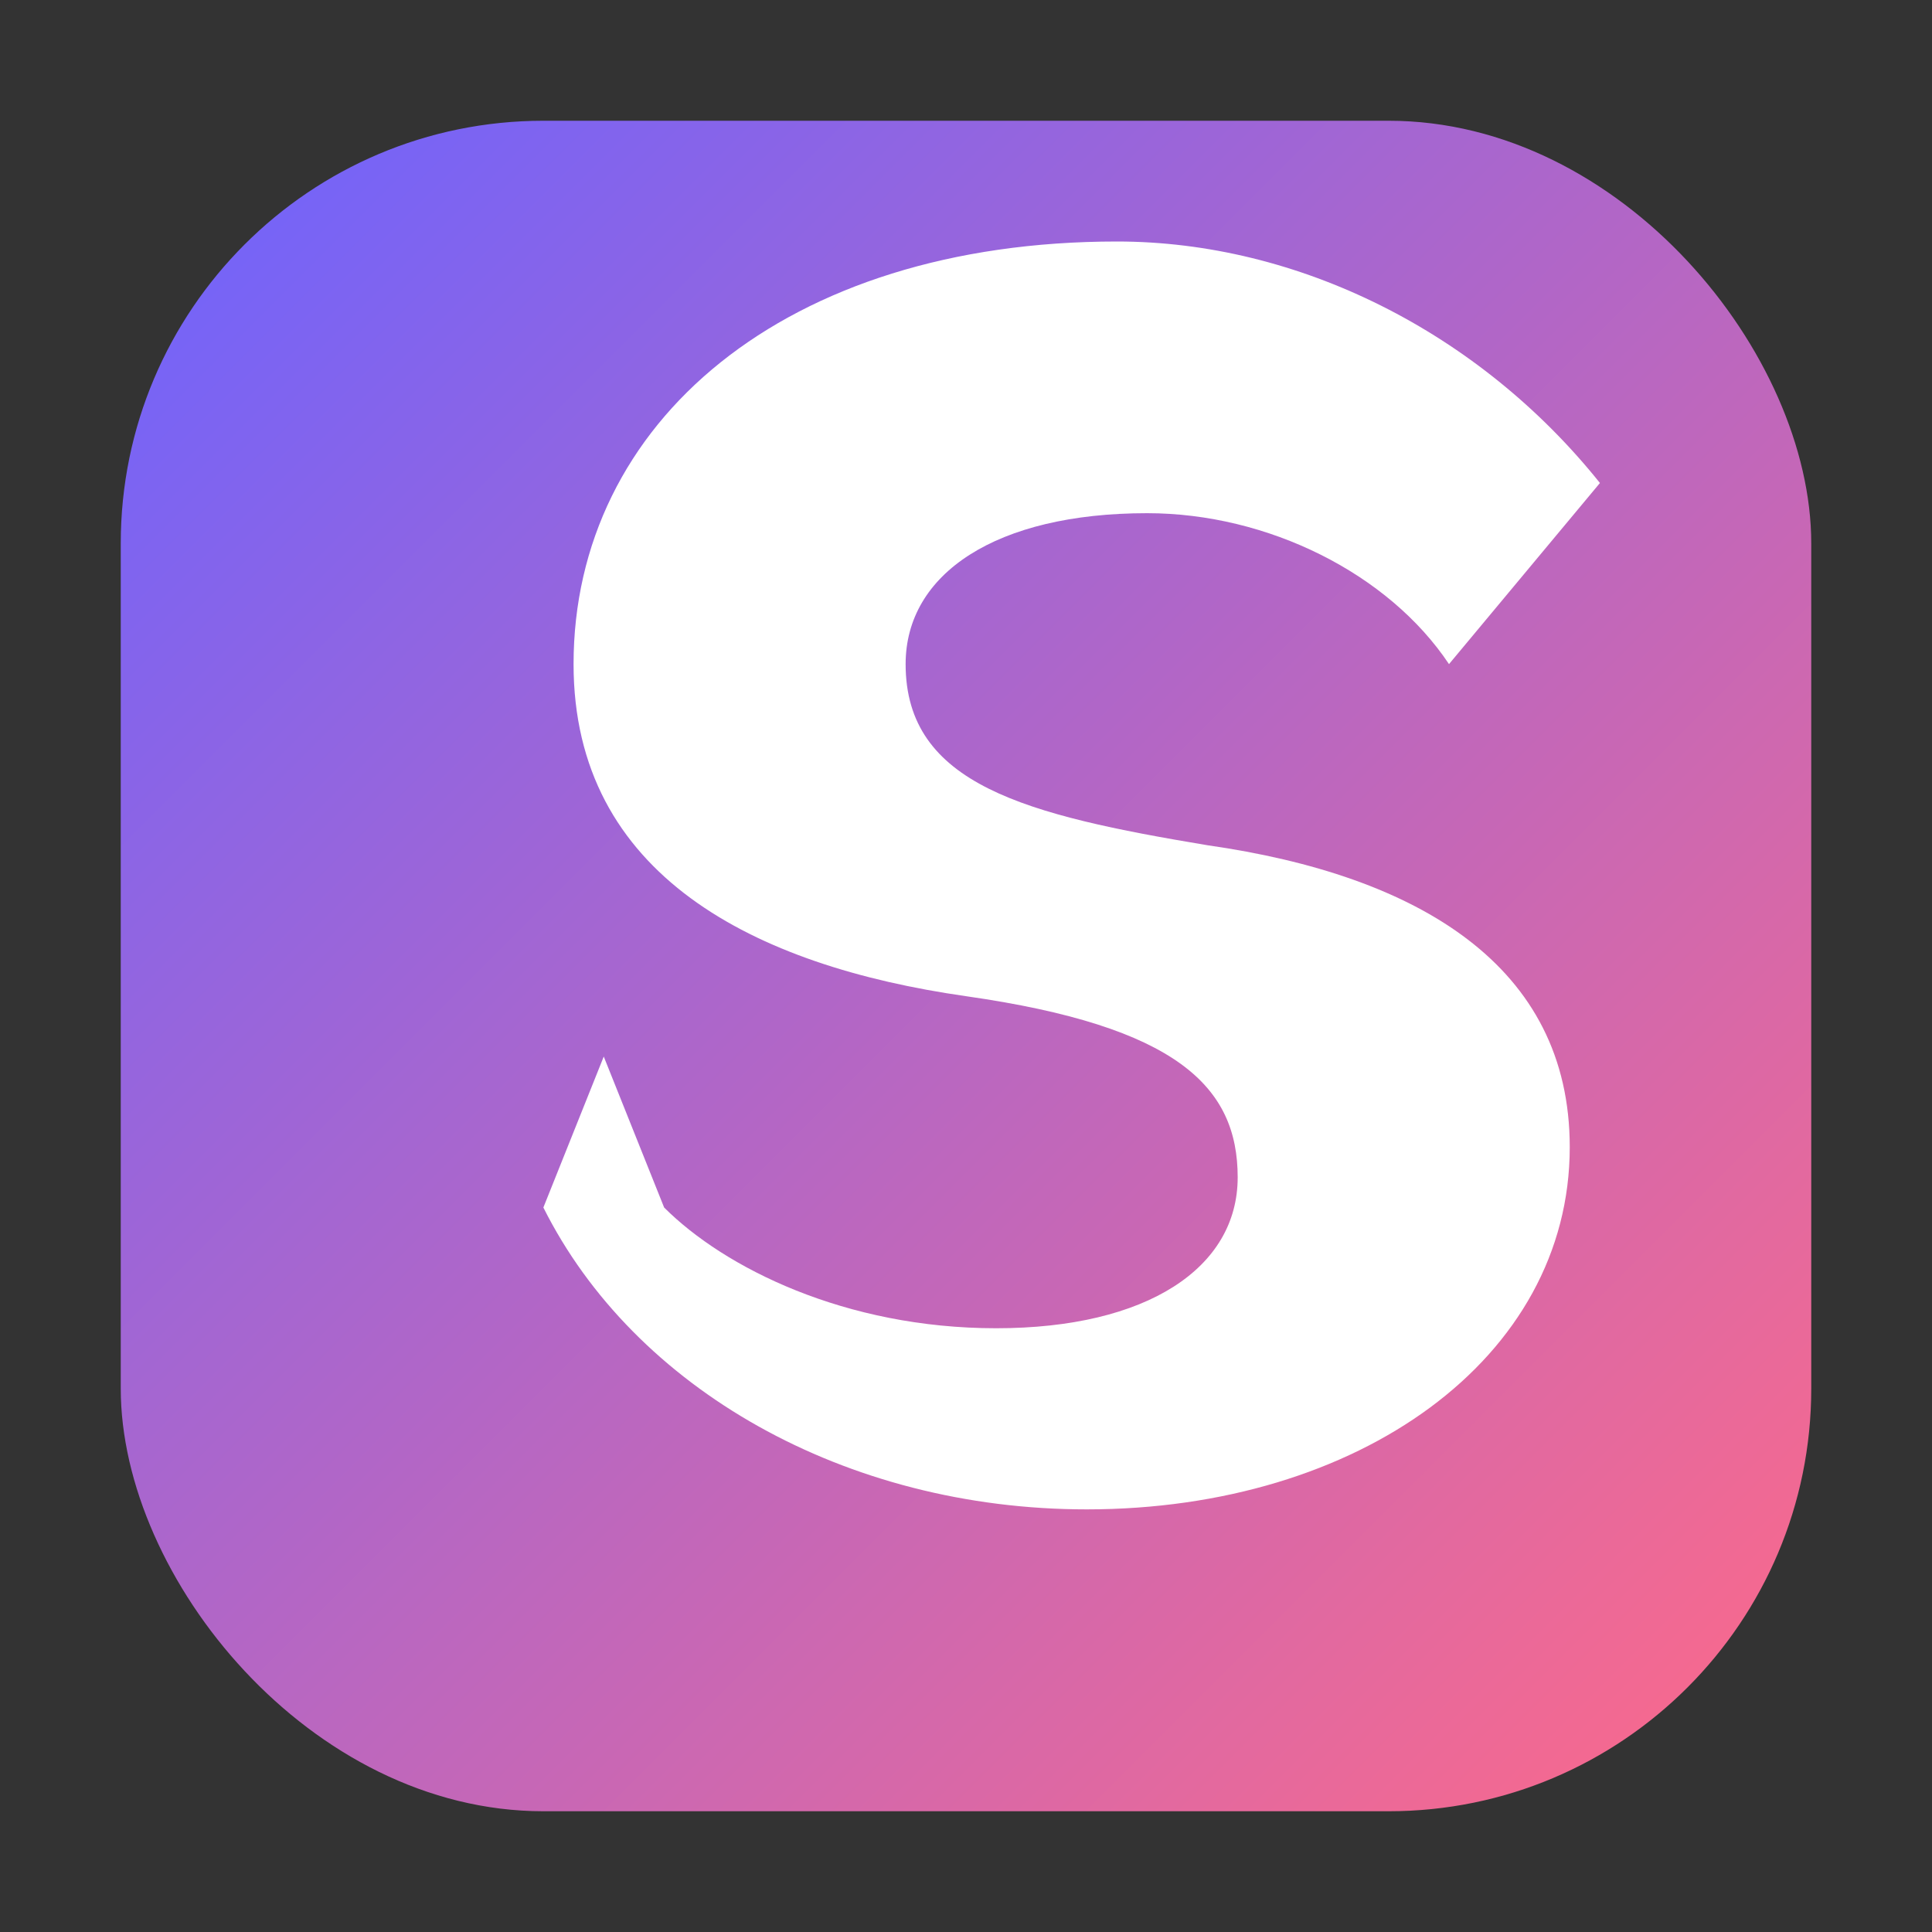 <svg xmlns="http://www.w3.org/2000/svg" viewBox="0 0 64 64" role="img" aria-label="Swipe logo">
  <rect x="0" y="0" width="64" height="64" fill="#333333" stroke="none"/>
  <defs>
    <linearGradient id="g" x1="0" y1="0" x2="1" y2="1">
      <stop offset="0%" stop-color="#6C63FF"/>
      <stop offset="100%" stop-color="#FF6A88"/>
    </linearGradient>
  </defs>
  <rect x="4" y="4" width="56" height="56" rx="14" fill="url(#g)"/>
  <path d="M18 40c3 6 10 10 18 10 9 0 16-5 16-12 0-6-5-9-12-10-6-1-10-2-10-6 0-3 3-5 8-5 4 0 8 2 10 5l5-6c-4-5-10-8-16-8-11 0-18 6-18 14 0 7 6 10 13 11 7 1 9 3 9 6 0 3-3 5-8 5-5 0-9-2-11-4l-2-5z" fill="#fff"/>
</svg>